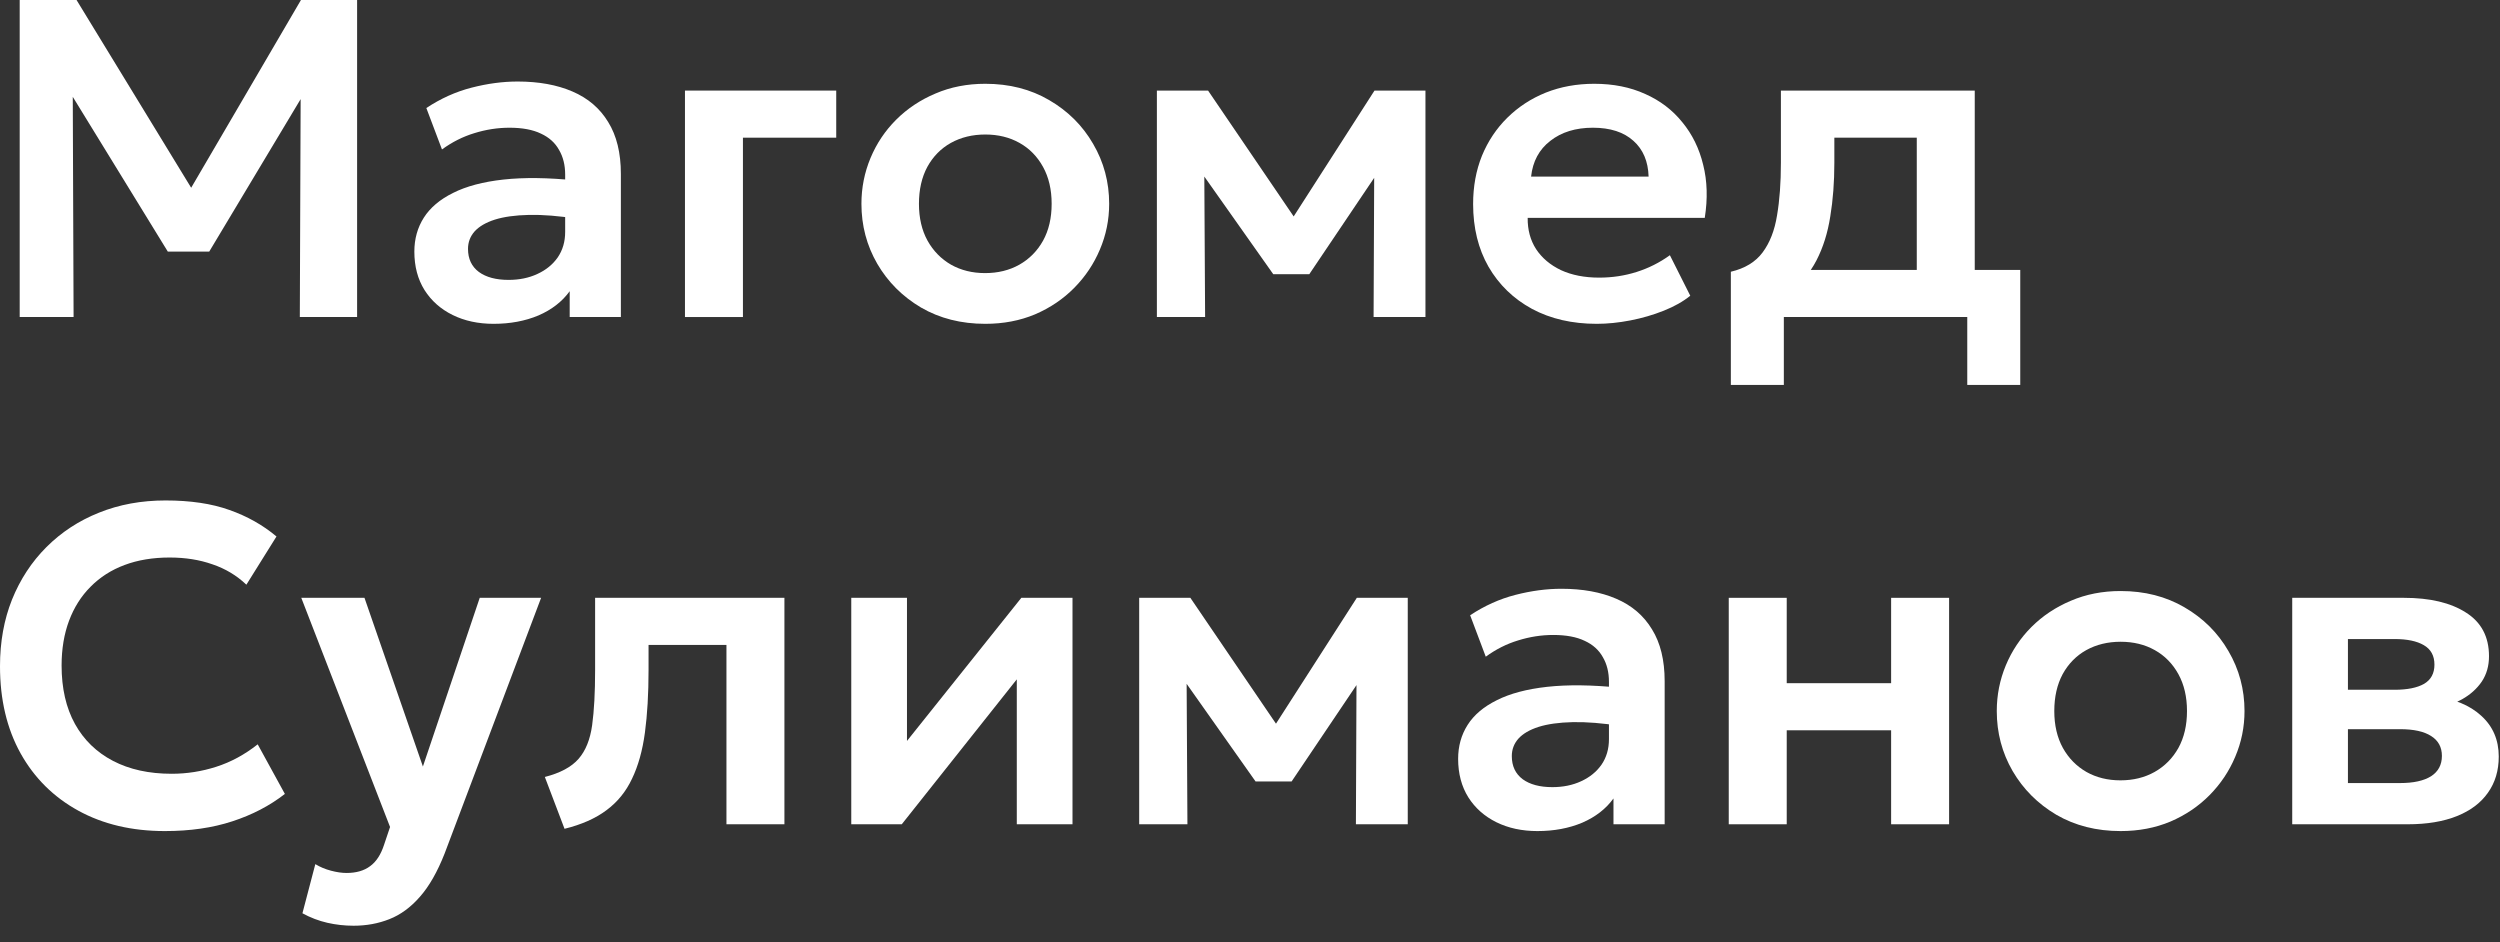 <?xml version="1.0" encoding="UTF-8"?> <svg xmlns="http://www.w3.org/2000/svg" width="138" height="52" viewBox="0 0 138 52" fill="none"><rect x="0" y="0" width="138" height="52" fill="#333333" stroke="none"/><path d="M1.087 17.5V0H4.225L11.2 11.425L9.925 11.438L16.613 0H19.712V17.5H16.55L16.6 4.25L17.2 4.463L11.55 13.887H9.262L3.475 4.463L4.013 4.25L4.062 17.5H1.087Z" fill="white"></path><path d="M27.247 17.875C26.397 17.875 25.643 17.712 24.984 17.387C24.326 17.062 23.809 16.604 23.434 16.012C23.059 15.412 22.872 14.704 22.872 13.887C22.872 13.188 23.047 12.562 23.397 12.012C23.747 11.463 24.284 11.008 25.009 10.65C25.734 10.283 26.659 10.037 27.784 9.912C28.918 9.787 30.259 9.804 31.809 9.963L31.859 12.075C30.843 11.917 29.955 11.846 29.197 11.863C28.439 11.879 27.809 11.967 27.309 12.125C26.818 12.283 26.447 12.5 26.197 12.775C25.955 13.05 25.834 13.371 25.834 13.738C25.834 14.287 26.034 14.713 26.434 15.012C26.834 15.304 27.38 15.45 28.072 15.45C28.663 15.45 29.193 15.342 29.659 15.125C30.134 14.908 30.509 14.604 30.784 14.213C31.059 13.812 31.197 13.342 31.197 12.8V9.637C31.197 9.113 31.084 8.658 30.859 8.275C30.643 7.883 30.309 7.583 29.859 7.375C29.409 7.158 28.83 7.05 28.122 7.05C27.472 7.05 26.826 7.15 26.184 7.35C25.551 7.542 24.955 7.842 24.397 8.25L23.534 5.963C24.326 5.438 25.159 5.062 26.034 4.838C26.909 4.612 27.755 4.5 28.572 4.5C29.738 4.5 30.747 4.683 31.597 5.05C32.455 5.417 33.114 5.979 33.572 6.737C34.038 7.487 34.272 8.442 34.272 9.6V17.5H31.447V16.075C31.03 16.65 30.455 17.096 29.722 17.413C28.988 17.721 28.163 17.875 27.247 17.875Z" fill="white"></path><path d="M37.81 17.5V5H46.16V7.6H41.01V17.5H37.81Z" fill="white"></path><path d="M54.389 17.875C53.055 17.875 51.872 17.575 50.839 16.975C49.813 16.367 49.009 15.562 48.426 14.562C47.843 13.554 47.551 12.45 47.551 11.25C47.551 10.367 47.718 9.525 48.051 8.725C48.384 7.925 48.855 7.221 49.464 6.612C50.08 5.996 50.805 5.513 51.639 5.162C52.472 4.804 53.389 4.625 54.389 4.625C55.714 4.625 56.889 4.925 57.913 5.525C58.947 6.125 59.755 6.929 60.339 7.938C60.93 8.946 61.226 10.05 61.226 11.25C61.226 12.133 61.055 12.975 60.714 13.775C60.38 14.567 59.909 15.271 59.301 15.887C58.693 16.504 57.972 16.992 57.139 17.35C56.305 17.7 55.389 17.875 54.389 17.875ZM54.376 15.075C55.084 15.075 55.714 14.921 56.264 14.613C56.822 14.296 57.259 13.854 57.576 13.287C57.893 12.713 58.051 12.033 58.051 11.25C58.051 10.467 57.893 9.787 57.576 9.213C57.259 8.637 56.826 8.196 56.276 7.888C55.726 7.579 55.097 7.425 54.389 7.425C53.68 7.425 53.047 7.579 52.489 7.888C51.938 8.196 51.505 8.637 51.188 9.213C50.88 9.787 50.726 10.467 50.726 11.25C50.726 12.033 50.884 12.713 51.201 13.287C51.518 13.854 51.951 14.296 52.501 14.613C53.051 14.921 53.676 15.075 54.376 15.075Z" fill="white"></path><path d="M63.86 17.5V5H66.685L72.11 12.975L70.735 13L75.872 5H78.685V17.5H75.822L75.86 8.65L76.472 8.9L72.272 15.137H70.285L65.872 8.887L66.472 8.637L66.522 17.5H63.86Z" fill="white"></path><path d="M88.141 17.875C86.782 17.875 85.591 17.6 84.566 17.05C83.541 16.492 82.741 15.717 82.166 14.725C81.599 13.733 81.316 12.579 81.316 11.262C81.316 10.296 81.478 9.408 81.803 8.6C82.136 7.792 82.603 7.092 83.203 6.5C83.811 5.9 84.52 5.438 85.328 5.112C86.145 4.787 87.037 4.625 88.003 4.625C89.053 4.625 89.991 4.812 90.816 5.188C91.641 5.554 92.324 6.075 92.866 6.75C93.416 7.417 93.799 8.2 94.016 9.1C94.241 9.992 94.27 10.967 94.103 12.025H84.328C84.32 12.683 84.474 13.258 84.791 13.75C85.116 14.242 85.574 14.629 86.166 14.912C86.766 15.188 87.47 15.325 88.278 15.325C88.995 15.325 89.682 15.221 90.341 15.012C90.999 14.804 91.612 14.496 92.178 14.088L93.303 16.325C92.912 16.642 92.424 16.917 91.841 17.15C91.257 17.383 90.641 17.562 89.991 17.688C89.349 17.812 88.732 17.875 88.141 17.875ZM84.516 9.75H91.003C90.978 8.908 90.699 8.25 90.166 7.775C89.632 7.292 88.886 7.05 87.928 7.05C86.978 7.05 86.195 7.292 85.578 7.775C84.962 8.25 84.607 8.908 84.516 9.75Z" fill="white"></path><path d="M105.806 17.5V7.6H101.256V8.988C101.256 10.054 101.181 11.042 101.031 11.95C100.889 12.858 100.635 13.667 100.268 14.375C99.901 15.083 99.393 15.679 98.743 16.163C98.093 16.637 97.264 16.979 96.256 17.188L95.543 15C96.318 14.817 96.901 14.463 97.293 13.938C97.693 13.404 97.96 12.721 98.093 11.887C98.235 11.054 98.306 10.088 98.306 8.988V5H109.006V17.5H105.806ZM95.543 21.25V15L97.393 15.162L97.893 14.9H111.518V21.25H108.593V17.5H98.468V21.25H95.543Z" fill="white"></path><path d="M9.1 45.875C7.283 45.875 5.692 45.5 4.325 44.75C2.958 44 1.896 42.946 1.137 41.587C0.379 40.221 0 38.617 0 36.775C0 35.433 0.221 34.208 0.662 33.1C1.113 31.983 1.746 31.017 2.562 30.2C3.388 29.375 4.354 28.742 5.463 28.3C6.579 27.85 7.804 27.625 9.137 27.625C10.512 27.625 11.688 27.8 12.662 28.15C13.637 28.492 14.504 28.979 15.262 29.613L13.6 32.275C13.067 31.767 12.442 31.392 11.725 31.15C11.017 30.9 10.229 30.775 9.363 30.775C8.438 30.775 7.608 30.913 6.875 31.188C6.142 31.462 5.517 31.863 5 32.388C4.483 32.904 4.088 33.529 3.812 34.263C3.538 34.996 3.4 35.821 3.4 36.737C3.4 37.996 3.646 39.071 4.138 39.962C4.629 40.846 5.329 41.525 6.237 42C7.146 42.475 8.225 42.712 9.475 42.712C10.317 42.712 11.137 42.583 11.938 42.325C12.746 42.067 13.508 41.654 14.225 41.087L15.725 43.825C14.892 44.475 13.925 44.979 12.825 45.337C11.733 45.696 10.492 45.875 9.1 45.875Z" fill="white"></path><path d="M19.519 51.1C19.027 51.1 18.544 51.046 18.069 50.938C17.594 50.829 17.135 50.654 16.694 50.413L17.406 47.7C17.664 47.858 17.952 47.979 18.269 48.062C18.585 48.146 18.873 48.188 19.131 48.188C19.664 48.188 20.098 48.062 20.431 47.812C20.764 47.571 21.019 47.183 21.194 46.65L21.531 45.65L16.631 33H20.119L23.344 42.312L26.481 33H29.869L24.544 47.112C24.144 48.129 23.689 48.925 23.181 49.5C22.673 50.083 22.11 50.496 21.494 50.737C20.885 50.979 20.227 51.1 19.519 51.1Z" fill="white"></path><path d="M31.162 45.75L30.075 42.888C30.925 42.671 31.546 42.337 31.937 41.888C32.329 41.438 32.579 40.817 32.687 40.025C32.796 39.233 32.85 38.221 32.85 36.987V33H43.3V45.5H40.1V35.6H35.8V36.987C35.8 38.296 35.733 39.446 35.6 40.438C35.467 41.429 35.229 42.279 34.887 42.987C34.554 43.696 34.083 44.275 33.475 44.725C32.875 45.175 32.104 45.517 31.162 45.75Z" fill="white"></path><path d="M46.99 45.5V33H50.065V40.9L56.377 33H59.202V45.5H56.127V37.5L49.777 45.5H46.99Z" fill="white"></path><path d="M62.883 45.5V33H65.708L71.133 40.975L69.758 41L74.896 33H77.708V45.5H74.846L74.883 36.65L75.496 36.9L71.296 43.138H69.308L64.896 36.888L65.496 36.638L65.546 45.5H62.883Z" fill="white"></path><path d="M84.864 45.875C84.014 45.875 83.26 45.712 82.602 45.388C81.943 45.062 81.427 44.604 81.052 44.013C80.677 43.413 80.489 42.704 80.489 41.888C80.489 41.188 80.664 40.562 81.014 40.013C81.364 39.462 81.902 39.008 82.627 38.65C83.352 38.283 84.277 38.038 85.402 37.913C86.535 37.788 87.877 37.804 89.427 37.962L89.477 40.075C88.46 39.917 87.572 39.846 86.814 39.862C86.056 39.879 85.427 39.967 84.927 40.125C84.435 40.283 84.064 40.5 83.814 40.775C83.572 41.05 83.452 41.371 83.452 41.737C83.452 42.288 83.652 42.712 84.052 43.013C84.452 43.304 84.997 43.45 85.689 43.45C86.281 43.45 86.81 43.342 87.277 43.125C87.752 42.908 88.127 42.604 88.402 42.212C88.677 41.812 88.814 41.342 88.814 40.8V37.638C88.814 37.112 88.702 36.658 88.477 36.275C88.26 35.883 87.927 35.583 87.477 35.375C87.027 35.158 86.447 35.05 85.739 35.05C85.089 35.05 84.443 35.15 83.802 35.35C83.168 35.542 82.572 35.842 82.014 36.25L81.152 33.962C81.943 33.438 82.777 33.062 83.652 32.837C84.527 32.612 85.372 32.5 86.189 32.5C87.356 32.5 88.364 32.683 89.214 33.05C90.072 33.417 90.731 33.979 91.189 34.737C91.656 35.487 91.889 36.442 91.889 37.6V45.5H89.064V44.075C88.647 44.65 88.072 45.096 87.339 45.413C86.606 45.721 85.781 45.875 84.864 45.875Z" fill="white"></path><path d="M95.427 45.5V33H98.627V37.712H104.39V33H107.59V45.5H104.39V40.312H98.627V45.5H95.427Z" fill="white"></path><path d="M117.059 45.875C115.726 45.875 114.543 45.575 113.509 44.975C112.484 44.367 111.68 43.562 111.097 42.562C110.514 41.554 110.222 40.45 110.222 39.25C110.222 38.367 110.389 37.525 110.722 36.725C111.055 35.925 111.526 35.221 112.134 34.612C112.751 33.996 113.476 33.513 114.309 33.163C115.143 32.804 116.059 32.625 117.059 32.625C118.384 32.625 119.559 32.925 120.584 33.525C121.618 34.125 122.426 34.929 123.009 35.938C123.601 36.946 123.897 38.05 123.897 39.25C123.897 40.133 123.726 40.975 123.384 41.775C123.051 42.567 122.58 43.271 121.972 43.888C121.364 44.504 120.643 44.992 119.809 45.35C118.976 45.7 118.059 45.875 117.059 45.875ZM117.047 43.075C117.755 43.075 118.384 42.921 118.934 42.612C119.493 42.296 119.93 41.854 120.247 41.288C120.564 40.712 120.722 40.033 120.722 39.25C120.722 38.467 120.564 37.788 120.247 37.212C119.93 36.638 119.497 36.196 118.947 35.888C118.397 35.579 117.768 35.425 117.059 35.425C116.351 35.425 115.718 35.579 115.159 35.888C114.609 36.196 114.176 36.638 113.859 37.212C113.551 37.788 113.397 38.467 113.397 39.25C113.397 40.033 113.555 40.712 113.872 41.288C114.189 41.854 114.622 42.296 115.172 42.612C115.722 42.921 116.347 43.075 117.047 43.075Z" fill="white"></path><path d="M126.531 45.5V33H132.693C134.135 33 135.276 33.271 136.118 33.812C136.968 34.346 137.393 35.15 137.393 36.225C137.393 36.758 137.26 37.225 136.993 37.625C136.726 38.017 136.364 38.342 135.906 38.6C135.447 38.85 134.927 39.029 134.343 39.138L134.293 38.425C135.435 38.558 136.327 38.921 136.968 39.513C137.61 40.096 137.931 40.846 137.931 41.763C137.931 42.538 137.731 43.204 137.331 43.763C136.939 44.321 136.368 44.75 135.618 45.05C134.868 45.35 133.964 45.5 132.906 45.5H126.531ZM129.606 43.225H132.481C133.222 43.225 133.793 43.1 134.193 42.85C134.593 42.592 134.793 42.217 134.793 41.725C134.793 41.242 134.593 40.875 134.193 40.625C133.801 40.375 133.231 40.25 132.481 40.25H129.243V38.075H132.181C132.881 38.075 133.422 37.967 133.806 37.75C134.189 37.525 134.381 37.171 134.381 36.688C134.381 36.196 134.185 35.837 133.793 35.612C133.41 35.388 132.872 35.275 132.181 35.275H129.606V43.225Z" fill="white"></path></svg> 